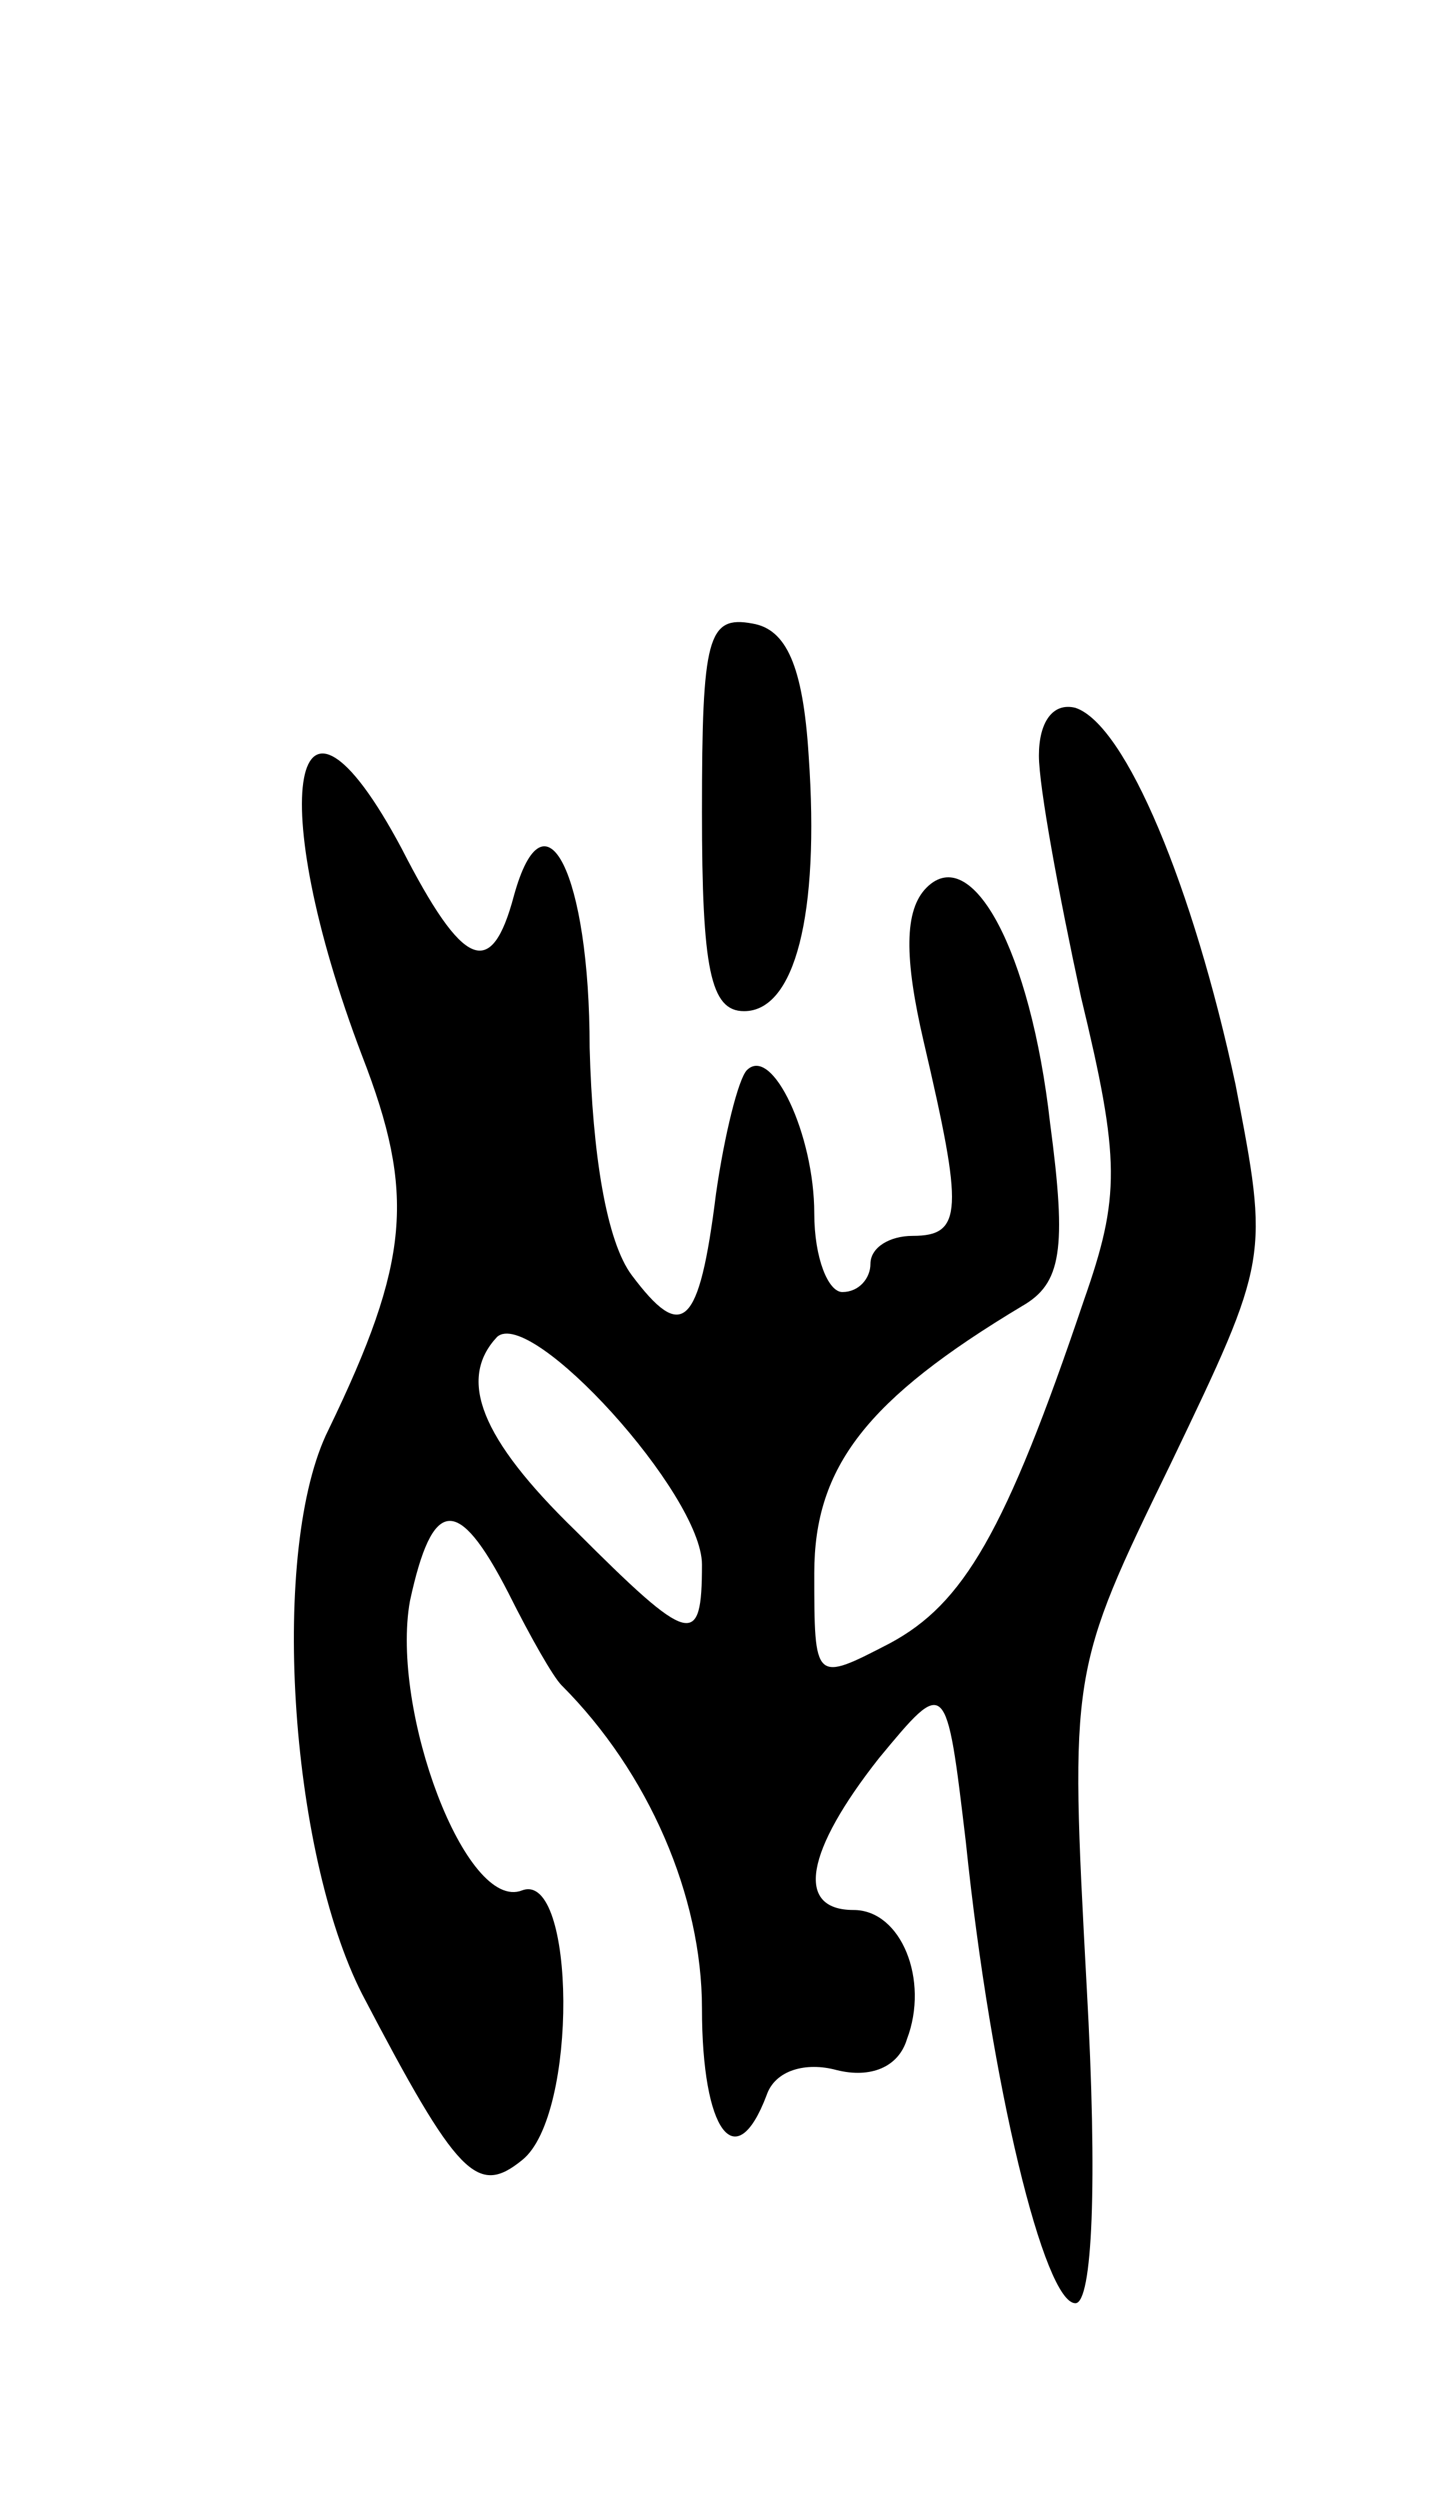<svg version="1.0" xmlns="http://www.w3.org/2000/svg" width="51" height="89" viewBox="0 0 51 89" ><g transform="translate(0,89) scale(0.1,-0.1)" ><path d="M250 601 c0 -56 3 -71 15 -71 18 0 27 34 23 91 -2 32 -8 45 -20 47 -16 3 -18 -5 -18 -67z"/><path d="M370 621 c0 -11 7 -49 15 -86 14 -58 14 -71 1 -108 -28 -83 -43 -108 -69 -122 -27 -14 -27 -14 -27 25 0 38 19 62 74 95 14 8 16 20 10 65 -7 62 -28 100 -44 84 -8 -8 -8 -25 -1 -55 14 -60 14 -69 -4 -69 -8 0 -15 -4 -15 -10 0 -5 -4 -10 -10 -10 -5 0 -10 12 -10 28 0 28 -15 60 -24 51 -3 -3 -8 -23 -11 -44 -6 -48 -12 -53 -30 -29 -9 12 -14 43 -15 81 0 62 -16 94 -27 54 -8 -30 -18 -26 -40 17 -39 73 -49 18 -14 -74 19 -49 17 -73 -12 -133 -21 -42 -14 -150 12 -201 34 -65 41 -72 57 -59 20 16 19 103 0 96 -20 -8 -47 64 -40 103 8 37 17 38 35 3 8 -16 16 -30 19 -33 31 -31 50 -75 50 -115 0 -44 12 -60 23 -31 3 9 14 12 25 9 12 -3 22 1 25 11 8 21 -2 46 -19 46 -21 0 -17 21 9 54 24 29 24 29 31 -30 9 -87 28 -164 39 -164 6 0 8 42 4 113 -6 112 -6 112 30 186 35 73 35 73 23 135 -15 70 -39 128 -57 134 -8 2 -13 -5 -13 -17z m-120 -288 c0 -30 -4 -29 -45 12 -34 33 -42 54 -28 69 12 11 73 -56 73 -81z"/></g></svg> 
